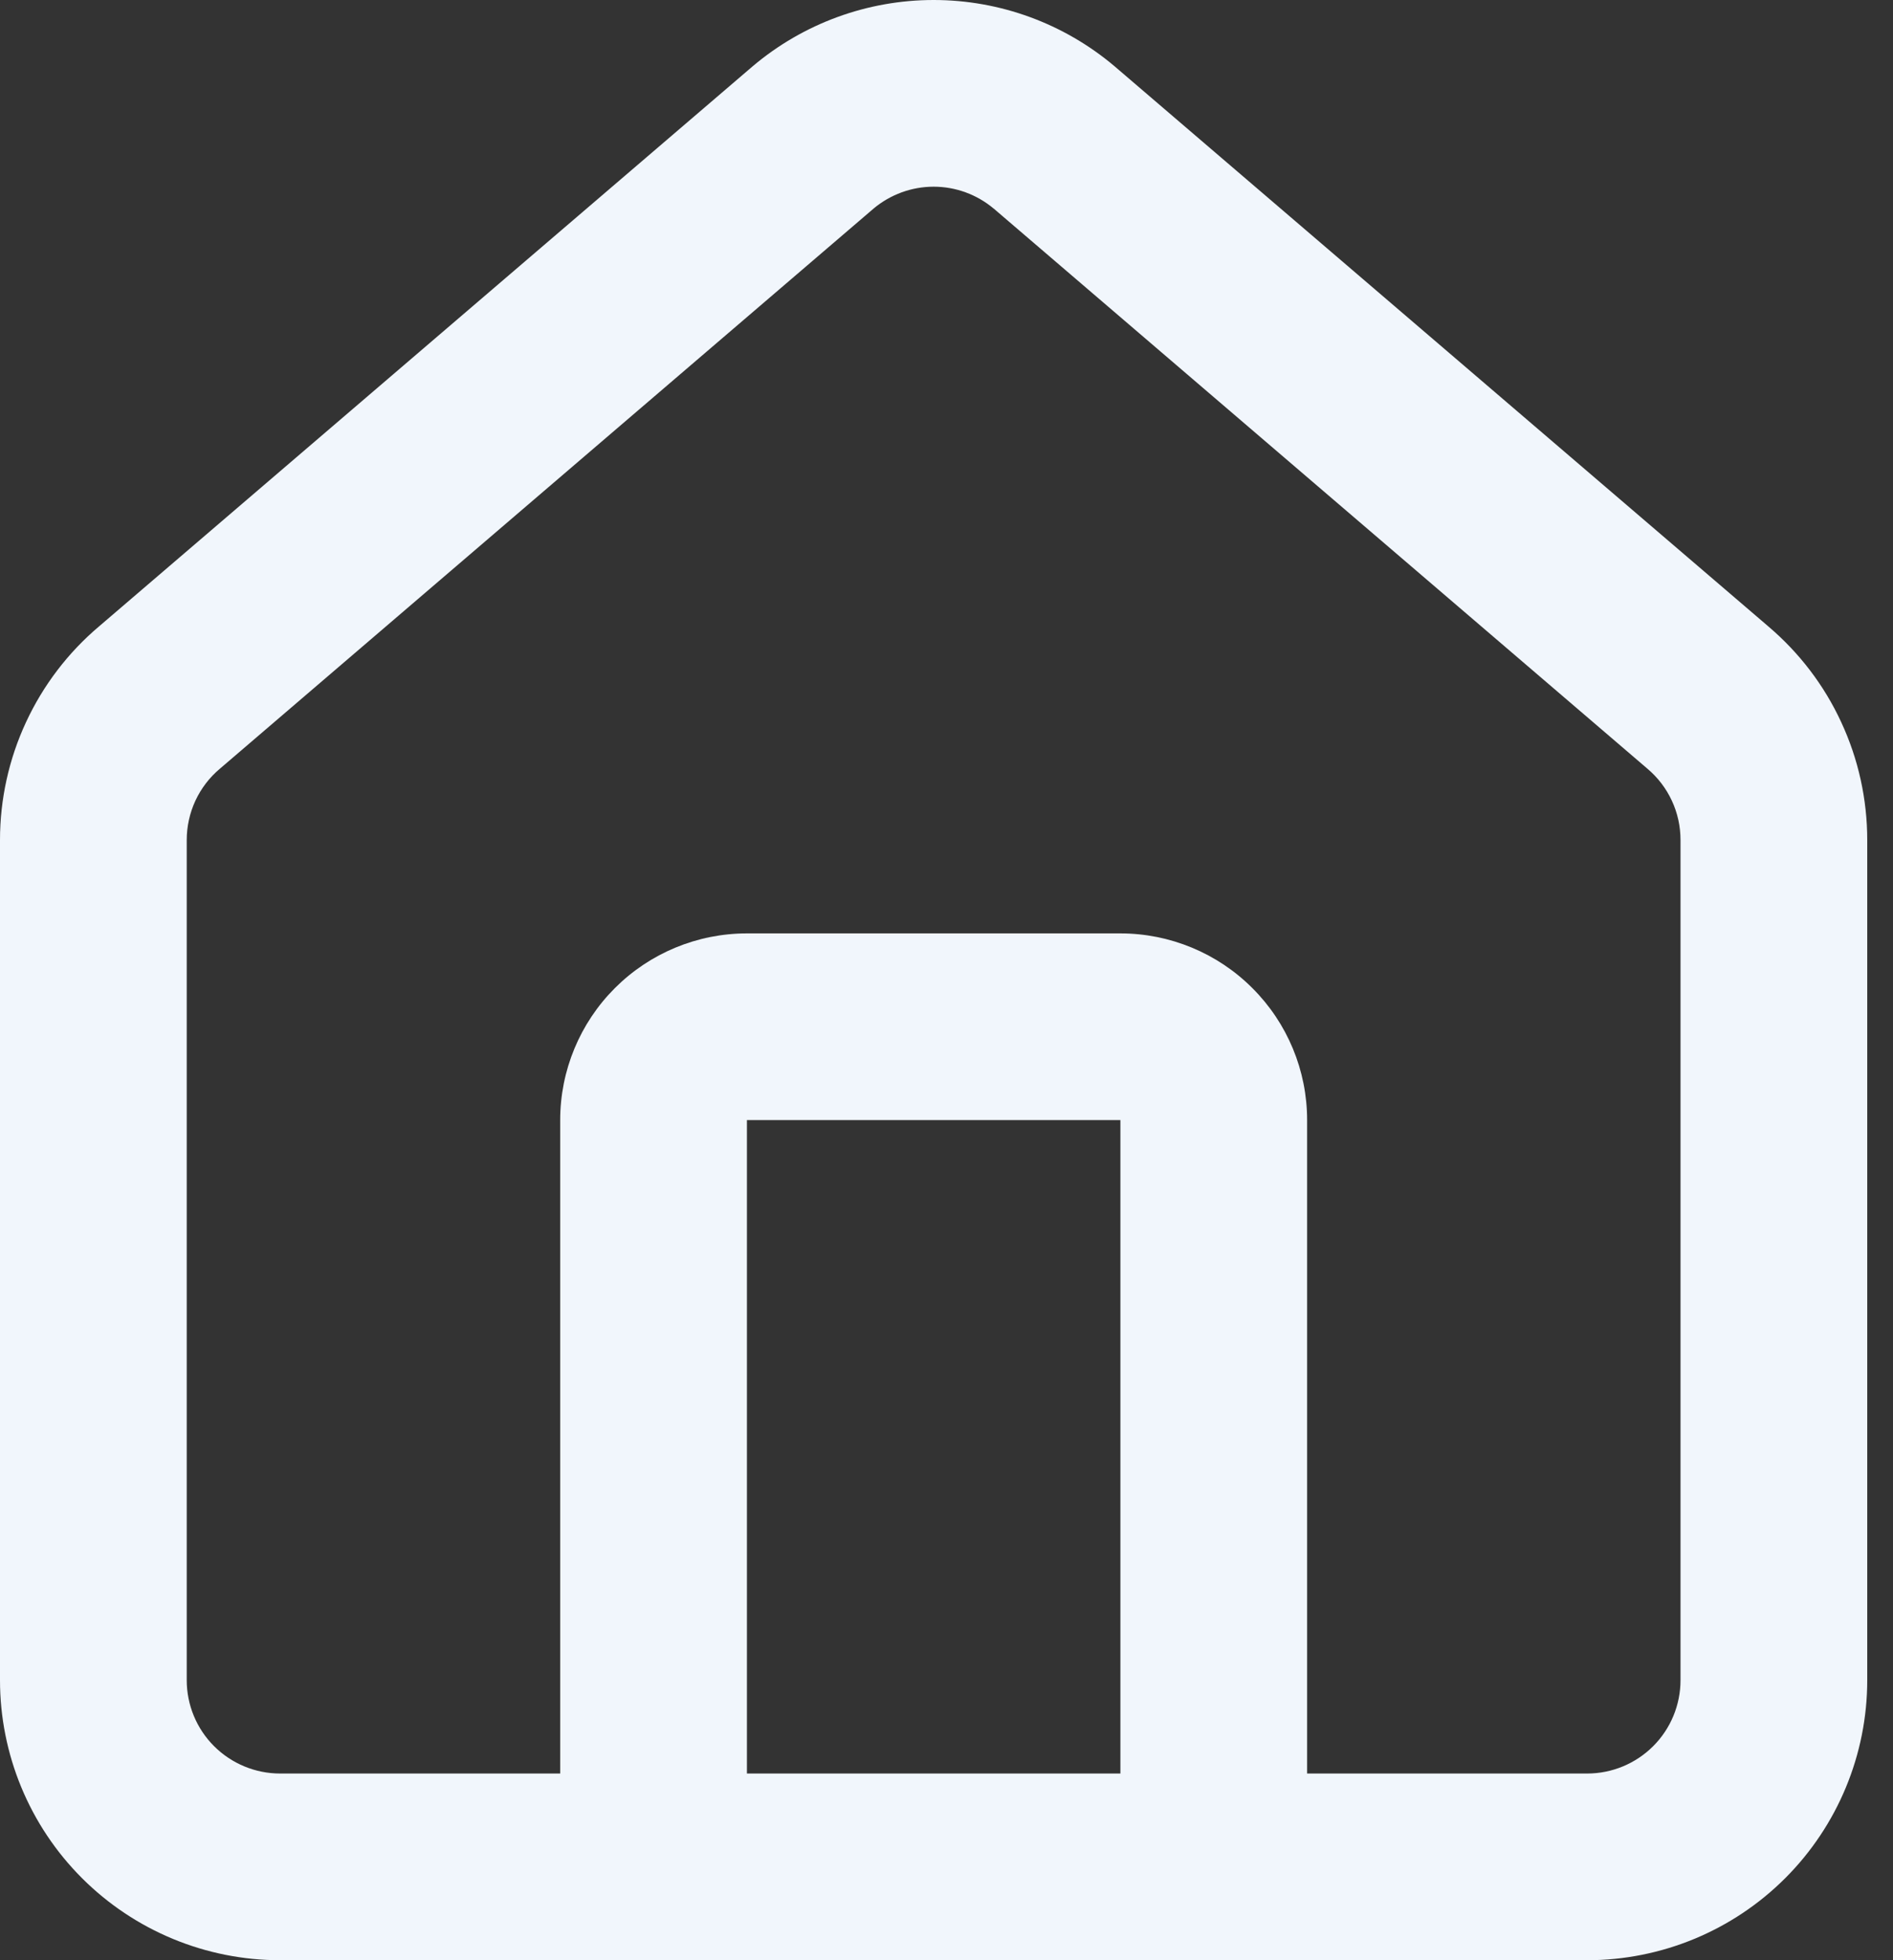 <svg width="28" height="29" viewBox="0 0 28 29" fill="none" xmlns="http://www.w3.org/2000/svg">
<rect x="0" y="0" width="28" height="29" fill="#333333" stroke="none"/>
<path fill-rule="evenodd" clip-rule="evenodd" d="M3.252 11.373L12.921 3.086C13.17 2.877 13.485 2.762 13.81 2.762C14.135 2.762 14.449 2.877 14.698 3.086L14.701 3.088L24.36 11.366L24.368 11.373C24.521 11.502 24.645 11.664 24.729 11.846C24.814 12.028 24.857 12.227 24.857 12.428V24.857C24.857 25.223 24.712 25.574 24.453 25.833C24.194 26.092 23.843 26.238 23.476 26.238H19.334V16.571C19.334 15.838 19.043 15.136 18.524 14.618C18.007 14.1 17.304 13.809 16.572 13.809H11.048C10.315 13.809 9.613 14.1 9.095 14.618C8.577 15.136 8.286 15.838 8.286 16.571V26.238H4.143C3.777 26.238 3.425 26.092 3.166 25.833C2.907 25.574 2.762 25.223 2.762 24.857V12.428C2.762 12.227 2.806 12.028 2.89 11.846C2.975 11.664 3.098 11.502 3.252 11.373ZM11.048 26.238H16.572V16.571H11.048V26.238ZM13.81 0C12.831 0 11.883 0.347 11.135 0.979L1.465 9.267C1.006 9.655 0.638 10.139 0.385 10.684C0.131 11.23 -9.61789e-05 11.826 5.28449e-08 12.428V24.857C5.28449e-08 25.955 0.436 27.009 1.213 27.786C1.99 28.563 3.044 29 4.143 29H23.476C24.575 29 25.629 28.563 26.406 27.786C27.183 27.009 27.619 25.955 27.619 24.857V12.428C27.619 11.825 27.488 11.23 27.234 10.684C26.982 10.138 26.613 9.655 26.154 9.266L26.151 9.263L16.491 0.985L16.484 0.979C15.736 0.347 14.789 0 13.81 0Z" fill="#F1F6FC"/>
</svg>
